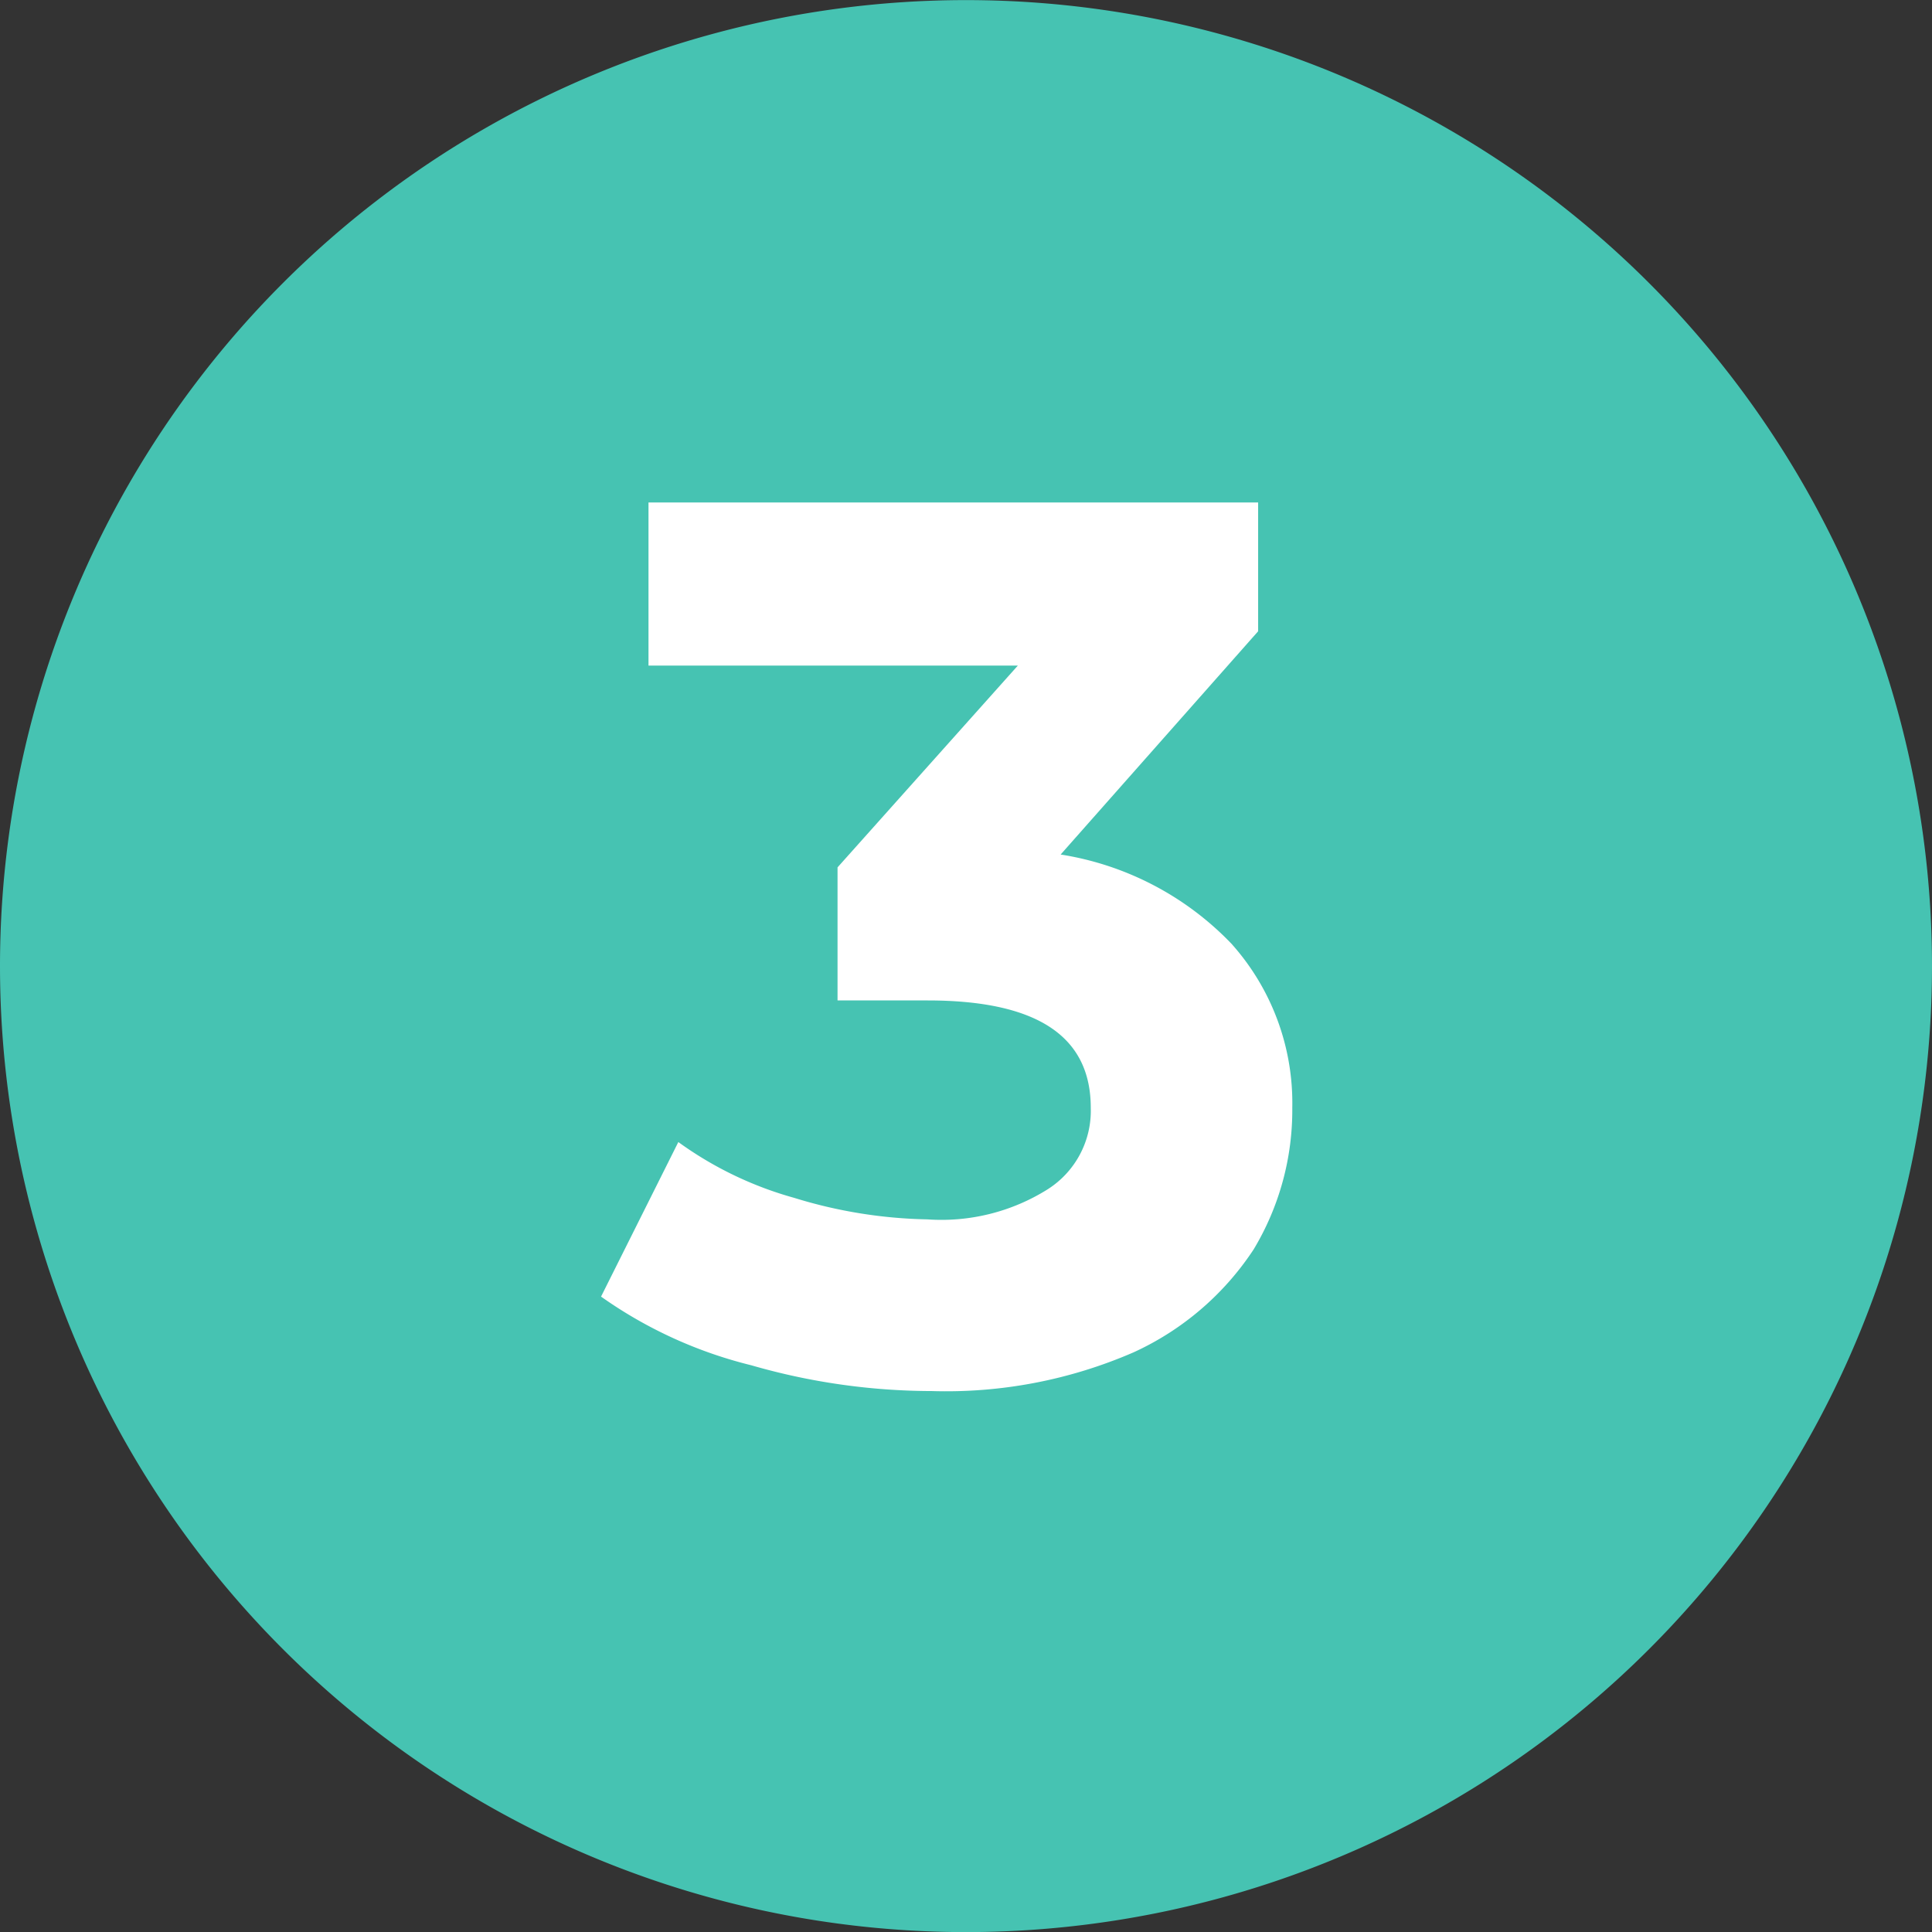 <?xml version="1.0" encoding="UTF-8"?> <svg xmlns="http://www.w3.org/2000/svg" width="40.276" height="40.276" viewBox="0 0 40.276 40.276"><rect x="0" y="0" width="40.276" height="40.276" fill="#333333" stroke="none"/><g id="Number-3_Circle" transform="translate(0 0)"><path id="Path_745" data-name="Path 745" d="M1702.271,991.9a20.138,20.138,0,1,1-20.138,20.138,20.138,20.138,0,0,1,20.138-20.138" transform="translate(-1682.133 -991.898)" fill="#46c3b2"></path><path id="Path_746" data-name="Path 746" d="M1709.29,1012.817a4.975,4.975,0,0,1,1.253,3.4,5.634,5.634,0,0,1-.805,2.954,5.954,5.954,0,0,1-2.506,2.148,9.8,9.8,0,0,1-4.207.806,13.62,13.62,0,0,1-3.759-.537,9.229,9.229,0,0,1-3.133-1.432l1.611-3.222a7.562,7.562,0,0,0,2.417,1.164,9.981,9.981,0,0,0,2.775.448,4.165,4.165,0,0,0,2.506-.626,1.939,1.939,0,0,0,.9-1.7c0-1.521-1.164-2.238-3.4-2.238h-1.879v-2.774l3.759-4.207h-7.7v-3.4h12.709v2.685l-4.117,4.654a6.283,6.283,0,0,1,3.58,1.88" transform="translate(-1683.603 -993.126)" fill="#fff"></path></g></svg> 